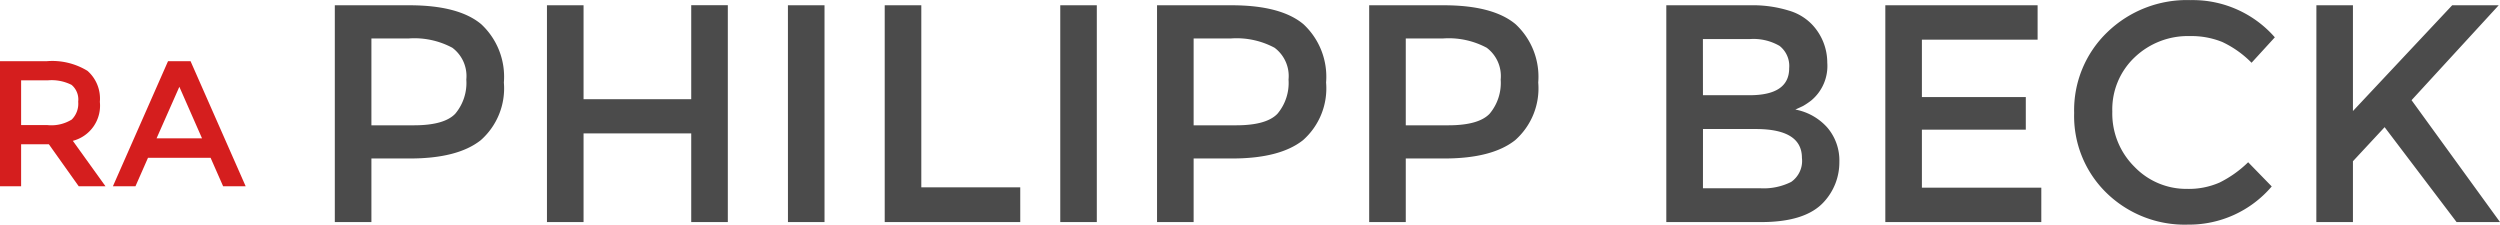 <svg xmlns="http://www.w3.org/2000/svg" width="209.573" height="18.824" viewBox="0 0 209.573 18.824"><g transform="translate(-42.455 -43.384)"><path d="M8.762-18.174q4.134,0,6.032,1.586a6.011,6.011,0,0,1,1.9,4.888,5.794,5.794,0,0,1-1.937,4.836Q12.818-5.33,8.814-5.33H5.59V0H2.522V-18.174Zm.39,10.062q2.548,0,3.471-.975a4.011,4.011,0,0,0,.923-2.86,2.963,2.963,0,0,0-1.17-2.665,6.742,6.742,0,0,0-3.666-.78H5.59v7.28ZM20.306,0V-18.174h3.068V-10.3H32.4v-7.878h3.068V0H32.4V-7.436H23.374V0Zm20.2-18.174h3.068V0H40.508ZM48.62,0V-18.174h3.068V-2.912h8.294V0ZM63.336-18.174H66.4V0H63.336Zm14.352,0q4.134,0,6.032,1.586a6.011,6.011,0,0,1,1.9,4.888,5.794,5.794,0,0,1-1.937,4.836Q81.744-5.33,77.74-5.33H74.516V0H71.448V-18.174Zm.39,10.062q2.548,0,3.471-.975a4.011,4.011,0,0,0,.923-2.86,2.963,2.963,0,0,0-1.17-2.665,6.742,6.742,0,0,0-3.666-.78h-3.12v7.28ZM95.472-18.174q4.134,0,6.032,1.586a6.011,6.011,0,0,1,1.9,4.888,5.794,5.794,0,0,1-1.937,4.836Q99.528-5.33,95.524-5.33H92.3V0H89.232V-18.174Zm.39,10.062q2.548,0,3.471-.975a4.011,4.011,0,0,0,.923-2.86,2.963,2.963,0,0,0-1.17-2.665,6.742,6.742,0,0,0-3.666-.78H92.3v7.28ZM122.1,0H114.14V-18.174h7.072a10.2,10.2,0,0,1,3.185.442,4.369,4.369,0,0,1,1.989,1.2,4.648,4.648,0,0,1,1.248,3.172,3.75,3.75,0,0,1-1.352,3.172,5.956,5.956,0,0,1-.676.455q-.182.091-.65.3a4.765,4.765,0,0,1,2.691,1.521,4.236,4.236,0,0,1,1,2.873,4.887,4.887,0,0,1-1.3,3.354Q125.814,0,122.1,0Zm-4.888-10.634h3.9q3.328,0,3.328-2.262a2.135,2.135,0,0,0-.806-1.872,4.352,4.352,0,0,0-2.5-.572h-3.926Zm0,7.8h4.81a5.12,5.12,0,0,0,2.587-.533,2.146,2.146,0,0,0,.9-2.015q0-2.418-3.874-2.418h-4.42Zm28.054-15.34v2.886h-9.7v4.81h8.71v2.73h-8.71v4.862h10.01V0H132.5V-18.174ZM157.794-2.782a6.418,6.418,0,0,0,2.73-.533,9.4,9.4,0,0,0,2.392-1.7l1.976,2.028a9.094,9.094,0,0,1-7.007,3.2,9.392,9.392,0,0,1-6.838-2.652,8.978,8.978,0,0,1-2.717-6.708,9.061,9.061,0,0,1,2.769-6.76,9.6,9.6,0,0,1,6.994-2.7,9.145,9.145,0,0,1,7.059,3.12l-1.95,2.132a8.516,8.516,0,0,0-2.457-1.742,6.881,6.881,0,0,0-2.717-.494,6.456,6.456,0,0,0-4.628,1.781,6.005,6.005,0,0,0-1.872,4.55,6.282,6.282,0,0,0,1.859,4.628A6.022,6.022,0,0,0,157.794-2.782Zm10.842-15.392H171.7v8.866l8.32-8.866h3.9l-7.306,7.956L184.028,0h-3.64l-6.032-7.956L171.7-5.1V0h-3.068Z" transform="translate(68 62)" fill="#4b4b4b"></path><path d="M9.825-7.08A3.044,3.044,0,0,1,7.56-3.81L10.3,0H8.055L5.55-3.525H3.225V0H1.455V-10.485h3.9a5.65,5.65,0,0,1,3.435.81A3.093,3.093,0,0,1,9.825-7.08ZM5.43-5.13a3.243,3.243,0,0,0,2.04-.465,1.87,1.87,0,0,0,.54-1.493A1.6,1.6,0,0,0,7.455-8.5a3.693,3.693,0,0,0-1.98-.382H3.225v3.75Zm8.43,2.745L12.81,0H10.92l4.62-10.485h1.89L22.05,0H20.16L19.11-2.385ZM18.39-4.02l-1.9-4.32L14.58-4.02Z" transform="translate(41 59)" fill="#d51e1e"></path></g></svg>
